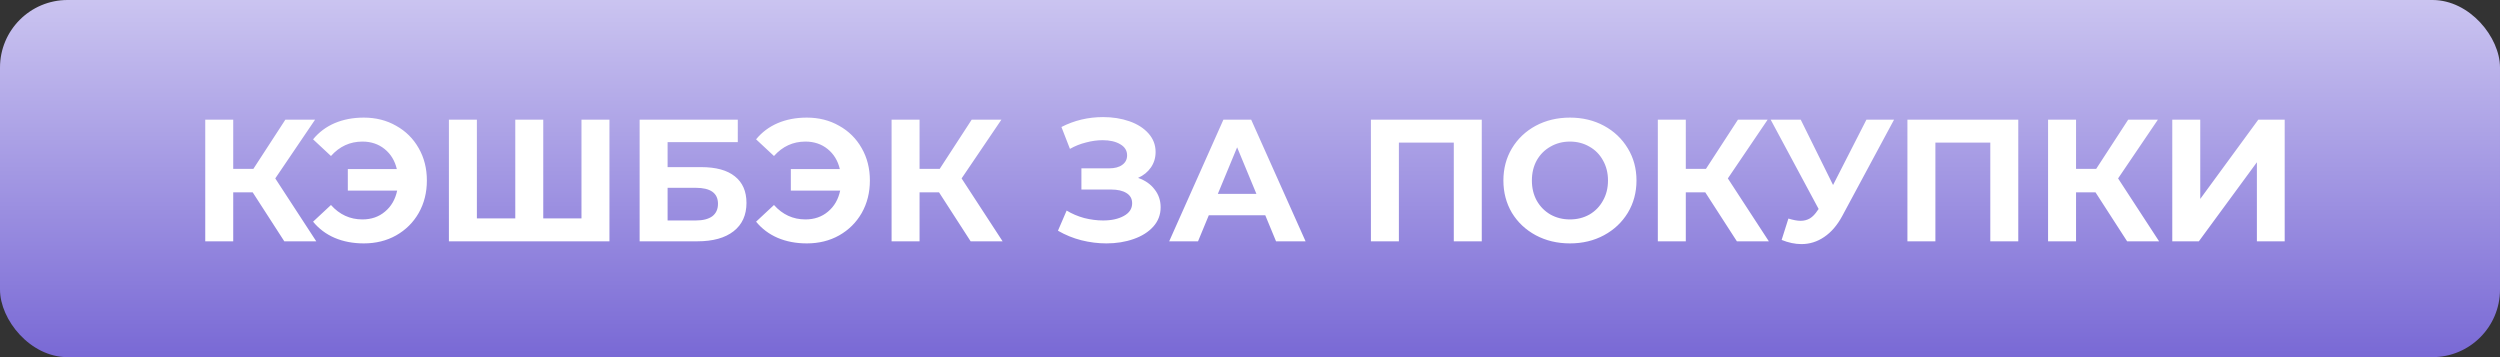<?xml version="1.0" encoding="UTF-8"?> <svg xmlns="http://www.w3.org/2000/svg" width="259" height="37" viewBox="0 0 259 37" fill="none"><rect x="0" y="0" width="259" height="37" fill="#333333" stroke="none"/> <rect width="259" height="37" rx="7" fill="url(#paint0_linear)"></rect> <path d="M26.178 19.924H24.162V25H21.264V12.4H24.162V17.494H26.25L29.562 12.4H32.64L28.518 18.484L32.766 25H29.454L26.178 19.924ZM37.69 12.184C38.938 12.184 40.054 12.466 41.038 13.03C42.034 13.582 42.814 14.356 43.378 15.352C43.942 16.336 44.224 17.452 44.224 18.7C44.224 19.948 43.942 21.07 43.378 22.066C42.814 23.05 42.034 23.824 41.038 24.388C40.054 24.94 38.938 25.216 37.69 25.216C36.574 25.216 35.566 25.024 34.666 24.64C33.778 24.256 33.034 23.698 32.434 22.966L34.288 21.238C35.176 22.234 36.262 22.732 37.546 22.732C38.47 22.732 39.25 22.462 39.886 21.922C40.534 21.382 40.954 20.656 41.146 19.744H36.034V17.512H41.11C40.906 16.648 40.486 15.958 39.85 15.442C39.214 14.926 38.446 14.668 37.546 14.668C36.262 14.668 35.176 15.166 34.288 16.162L32.434 14.434C33.034 13.702 33.778 13.144 34.666 12.76C35.566 12.376 36.574 12.184 37.69 12.184ZM63.139 12.4V25H46.507V12.4H49.405V22.624H53.383V12.4H56.281V22.624H60.241V12.4H63.139ZM66.265 12.4H76.435V14.722H69.163V17.314H72.655C74.179 17.314 75.337 17.632 76.129 18.268C76.933 18.904 77.335 19.822 77.335 21.022C77.335 22.282 76.891 23.26 76.003 23.956C75.115 24.652 73.861 25 72.241 25H66.265V12.4ZM72.079 22.84C72.823 22.84 73.393 22.696 73.789 22.408C74.185 22.108 74.383 21.676 74.383 21.112C74.383 20.008 73.615 19.456 72.079 19.456H69.163V22.84H72.079ZM83.586 12.184C84.834 12.184 85.95 12.466 86.934 13.03C87.93 13.582 88.71 14.356 89.274 15.352C89.838 16.336 90.12 17.452 90.12 18.7C90.12 19.948 89.838 21.07 89.274 22.066C88.71 23.05 87.93 23.824 86.934 24.388C85.95 24.94 84.834 25.216 83.586 25.216C82.47 25.216 81.462 25.024 80.562 24.64C79.674 24.256 78.93 23.698 78.33 22.966L80.184 21.238C81.072 22.234 82.158 22.732 83.442 22.732C84.366 22.732 85.146 22.462 85.782 21.922C86.43 21.382 86.85 20.656 87.042 19.744H81.93V17.512H87.006C86.802 16.648 86.382 15.958 85.746 15.442C85.11 14.926 84.342 14.668 83.442 14.668C82.158 14.668 81.072 15.166 80.184 16.162L78.33 14.434C78.93 13.702 79.674 13.144 80.562 12.76C81.462 12.376 82.47 12.184 83.586 12.184ZM97.282 19.924H95.266V25H92.368V12.4H95.266V17.494H97.354L100.666 12.4H103.744L99.622 18.484L103.87 25H100.558L97.282 19.924ZM117.902 18.43C118.634 18.682 119.204 19.078 119.612 19.618C120.032 20.146 120.242 20.764 120.242 21.472C120.242 22.24 119.99 22.906 119.486 23.47C118.982 24.034 118.298 24.466 117.434 24.766C116.582 25.066 115.646 25.216 114.626 25.216C113.762 25.216 112.898 25.108 112.034 24.892C111.182 24.676 110.372 24.346 109.604 23.902L110.504 21.814C111.056 22.15 111.662 22.408 112.322 22.588C112.994 22.756 113.648 22.84 114.284 22.84C115.148 22.84 115.862 22.684 116.426 22.372C117.002 22.06 117.29 21.622 117.29 21.058C117.29 20.59 117.092 20.236 116.696 19.996C116.312 19.756 115.784 19.636 115.112 19.636H112.034V17.44H114.896C115.484 17.44 115.94 17.32 116.264 17.08C116.6 16.84 116.768 16.51 116.768 16.09C116.768 15.598 116.528 15.214 116.048 14.938C115.58 14.662 114.974 14.524 114.23 14.524C113.678 14.524 113.108 14.602 112.52 14.758C111.932 14.902 111.374 15.124 110.846 15.424L109.964 13.156C111.296 12.472 112.736 12.13 114.284 12.13C115.268 12.13 116.174 12.274 117.002 12.562C117.83 12.85 118.49 13.27 118.982 13.822C119.474 14.374 119.72 15.016 119.72 15.748C119.72 16.348 119.558 16.882 119.234 17.35C118.91 17.818 118.466 18.178 117.902 18.43ZM131.082 22.3H125.232L124.116 25H121.128L126.744 12.4H129.624L135.258 25H132.198L131.082 22.3ZM130.164 20.086L128.166 15.262L126.168 20.086H130.164ZM153.511 12.4V25H150.613V14.776H144.925V25H142.027V12.4H153.511ZM162.646 25.216C161.338 25.216 160.156 24.934 159.1 24.37C158.056 23.806 157.234 23.032 156.634 22.048C156.046 21.052 155.752 19.936 155.752 18.7C155.752 17.464 156.046 16.354 156.634 15.37C157.234 14.374 158.056 13.594 159.1 13.03C160.156 12.466 161.338 12.184 162.646 12.184C163.954 12.184 165.13 12.466 166.174 13.03C167.218 13.594 168.04 14.374 168.64 15.37C169.24 16.354 169.54 17.464 169.54 18.7C169.54 19.936 169.24 21.052 168.64 22.048C168.04 23.032 167.218 23.806 166.174 24.37C165.13 24.934 163.954 25.216 162.646 25.216ZM162.646 22.732C163.39 22.732 164.062 22.564 164.662 22.228C165.262 21.88 165.73 21.4 166.066 20.788C166.414 20.176 166.588 19.48 166.588 18.7C166.588 17.92 166.414 17.224 166.066 16.612C165.73 16 165.262 15.526 164.662 15.19C164.062 14.842 163.39 14.668 162.646 14.668C161.902 14.668 161.23 14.842 160.63 15.19C160.03 15.526 159.556 16 159.208 16.612C158.872 17.224 158.704 17.92 158.704 18.7C158.704 19.48 158.872 20.176 159.208 20.788C159.556 21.4 160.03 21.88 160.63 22.228C161.23 22.564 161.902 22.732 162.646 22.732ZM176.665 19.924H174.649V25H171.751V12.4H174.649V17.494H176.737L180.049 12.4H183.127L179.005 18.484L183.253 25H179.941L176.665 19.924ZM196.223 12.4L190.859 22.372C190.343 23.332 189.719 24.058 188.987 24.55C188.267 25.042 187.481 25.288 186.629 25.288C185.969 25.288 185.285 25.144 184.577 24.856L185.279 22.642C185.783 22.798 186.203 22.876 186.539 22.876C186.899 22.876 187.223 22.792 187.511 22.624C187.799 22.444 188.063 22.168 188.303 21.796L188.411 21.652L183.443 12.4H186.557L189.905 19.168L193.361 12.4H196.223ZM209.093 12.4V25H206.195V14.776H200.507V25H197.609V12.4H209.093ZM217.094 19.924H215.078V25H212.18V12.4H215.078V17.494H217.166L220.478 12.4H223.556L219.434 18.484L223.682 25H220.37L217.094 19.924ZM225.048 12.4H227.946V20.608L233.958 12.4H236.694V25H233.814V16.81L227.802 25H225.048V12.4Z" fill="white"></path> <defs> <linearGradient id="paint0_linear" x1="130.076" y1="-13.344" x2="130.076" y2="37" gradientUnits="userSpaceOnUse"> <stop stop-color="#E8E5FA"></stop> <stop offset="1" stop-color="#7969D5"></stop> </linearGradient> </defs> </svg> 